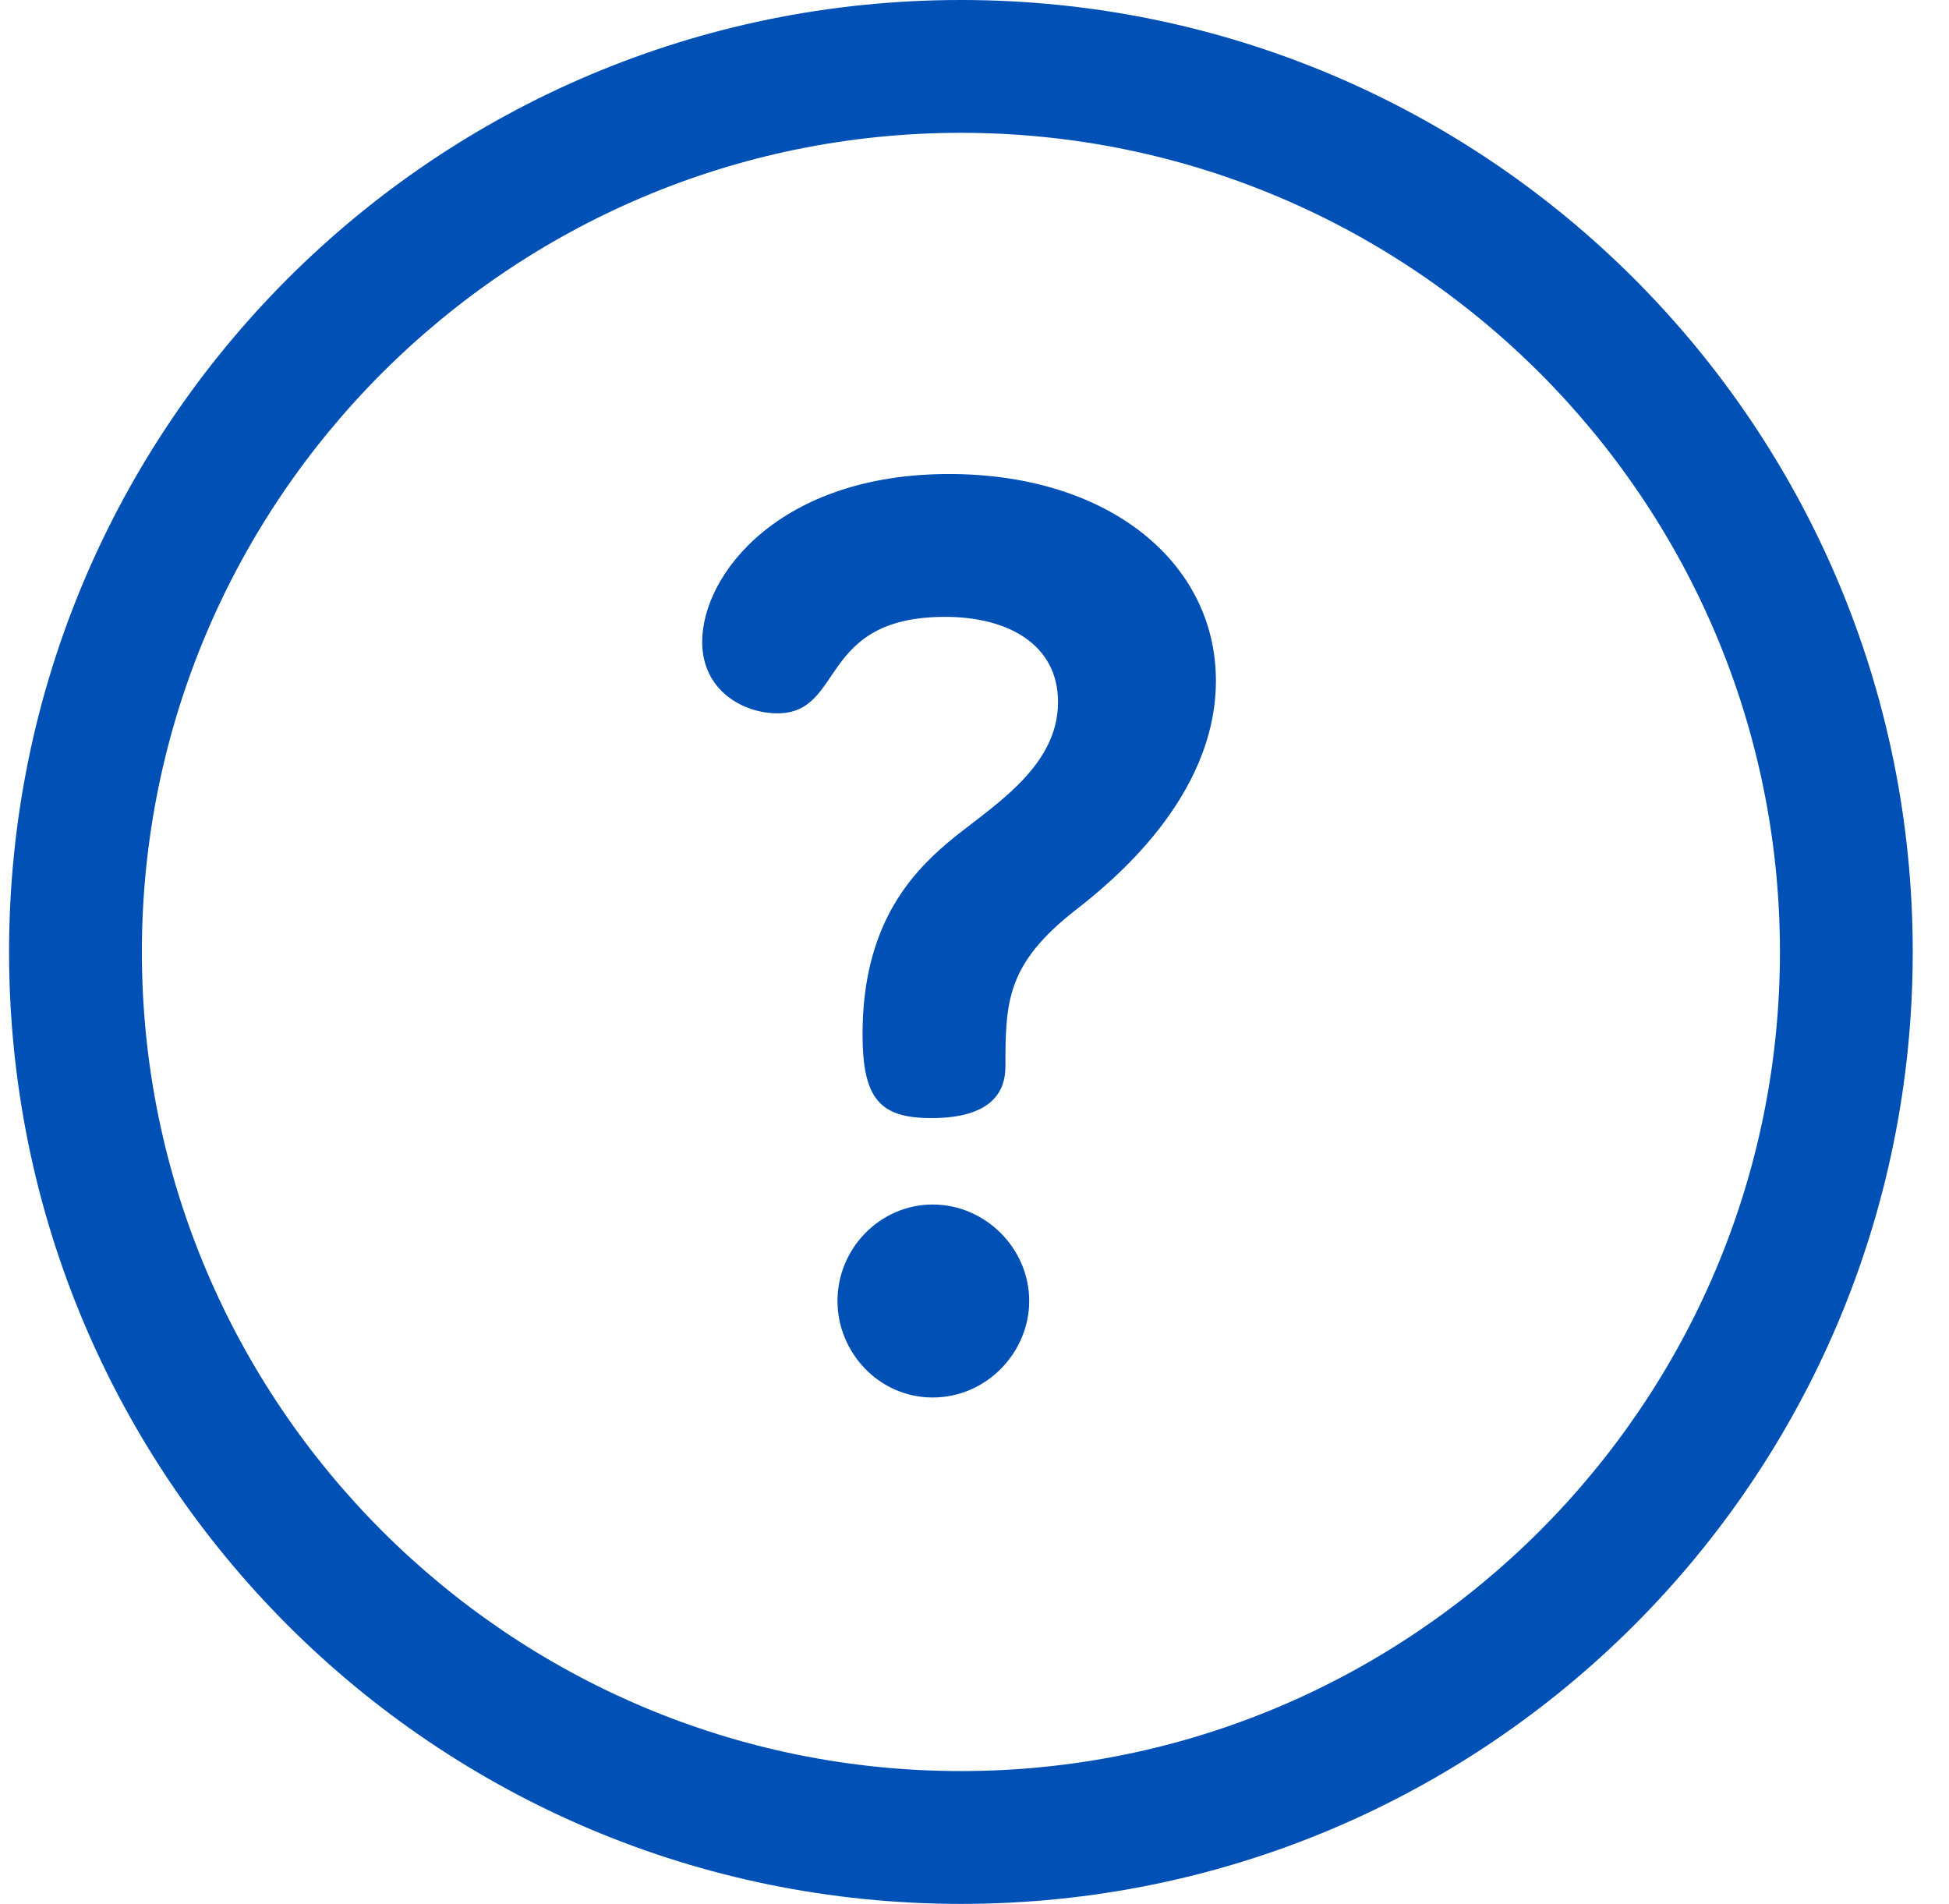 <?xml version="1.0" encoding="UTF-8"?> <svg xmlns="http://www.w3.org/2000/svg" width="43" height="42" viewBox="0 0 43 42" fill="none"><g clip-path="url(#clip0_2232_1653)"><path d="M21.2 0C9.593 0 0.2 9.392 0.2 21C0.2 32.606 9.592 42 21.2 42C32.806 42 42.2 32.608 42.2 21C42.2 9.393 32.807 0 21.2 0ZM21.2 39.07C11.236 39.07 3.13 30.964 3.13 21C3.13 11.036 11.236 2.93 21.2 2.93C31.163 2.93 39.27 11.036 39.27 21C39.27 30.964 31.163 39.07 21.2 39.07Z" fill="#0050B6"></path><path d="M20.578 26.572C19.417 26.572 18.477 27.539 18.477 28.7C18.477 29.834 19.39 30.829 20.578 30.829C21.767 30.829 22.707 29.834 22.707 28.7C22.707 27.539 21.739 26.572 20.578 26.572Z" fill="#0050B6"></path><path d="M20.938 10.457C17.206 10.457 15.492 12.668 15.492 14.161C15.492 15.239 16.404 15.736 17.151 15.736C18.643 15.736 18.035 13.608 20.855 13.608C22.237 13.608 23.343 14.216 23.343 15.487C23.343 16.98 21.795 17.837 20.883 18.611C20.081 19.302 19.03 20.435 19.03 22.813C19.03 24.25 19.418 24.665 20.551 24.665C21.905 24.665 22.182 24.056 22.182 23.531C22.182 22.094 22.209 21.265 23.73 20.076C24.476 19.495 26.826 17.616 26.826 15.017C26.826 12.419 24.476 10.457 20.938 10.457Z" fill="#0050B6"></path></g><defs><clipPath id="clip0_2232_1653"><rect width="42" height="42" fill="white" transform="translate(0.2)"></rect></clipPath></defs></svg> 